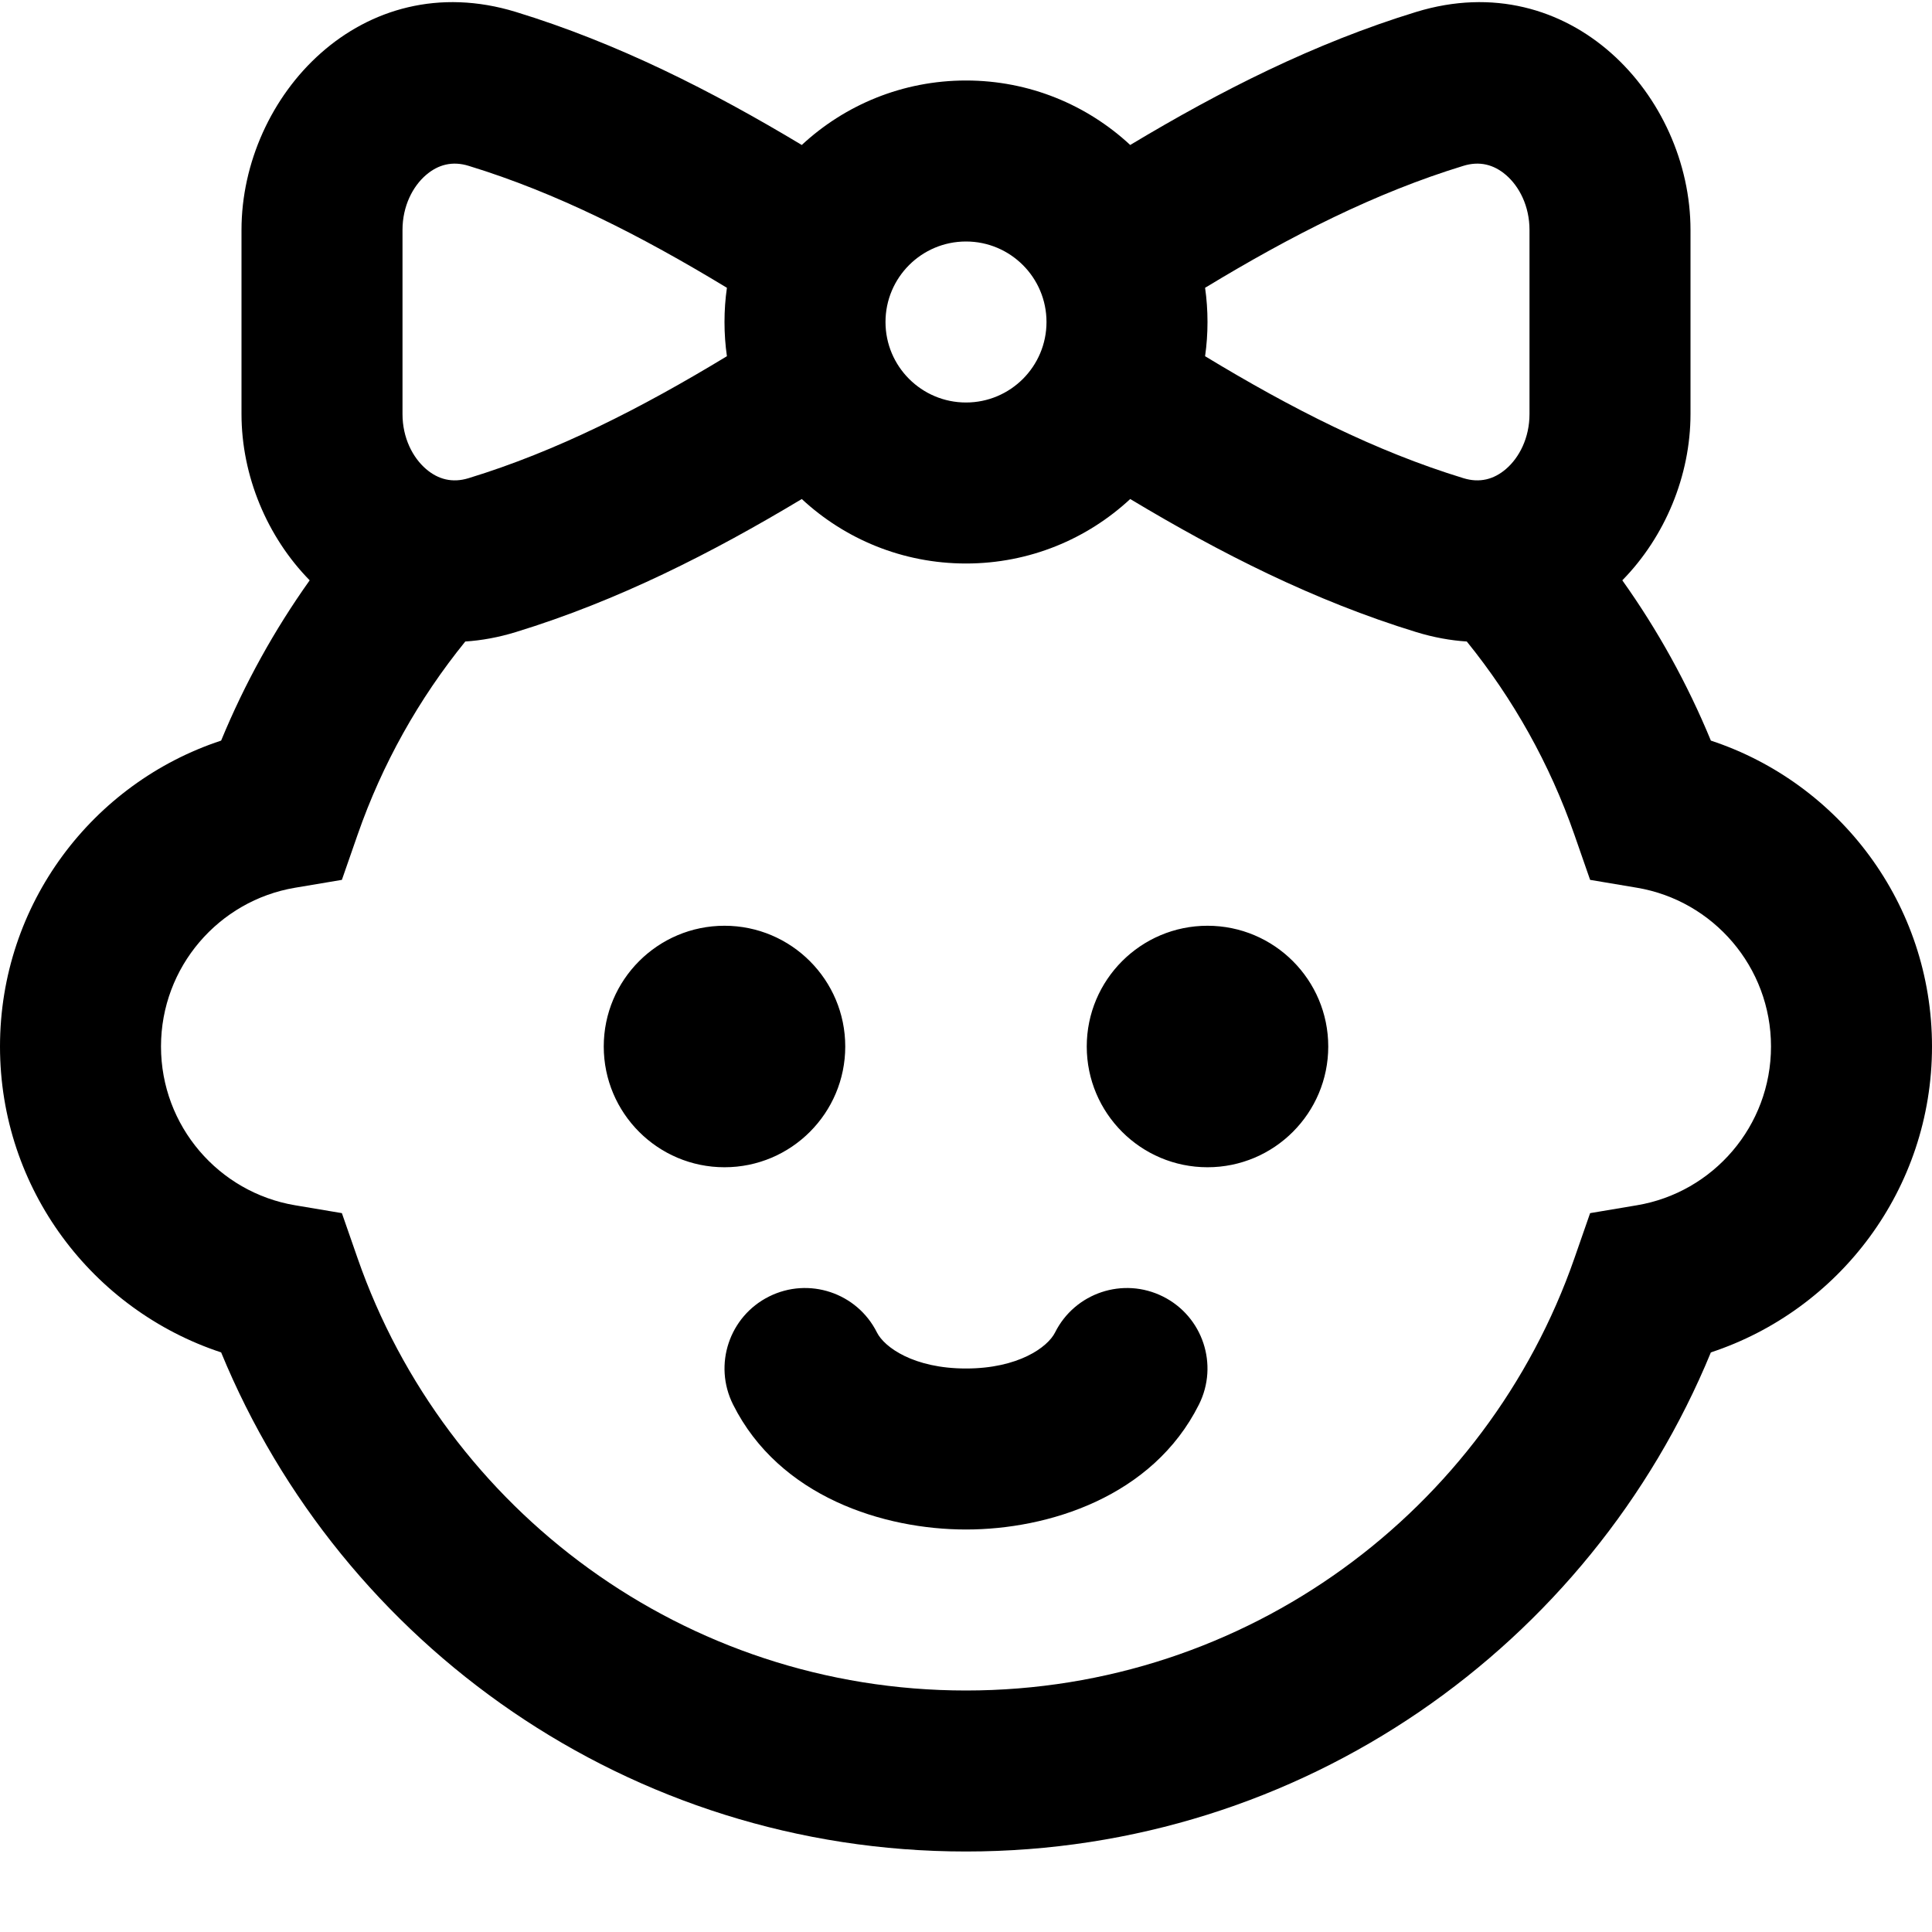 <!DOCTYPE svg PUBLIC "-//W3C//DTD SVG 1.1//EN" "http://www.w3.org/Graphics/SVG/1.1/DTD/svg11.dtd">
<!-- Uploaded to: SVG Repo, www.svgrepo.com, Transformed by: SVG Repo Mixer Tools -->
<svg width="64px" height="64px" viewBox="0 0 24 24" fill="none" xmlns="http://www.w3.org/2000/svg">
<g id="SVGRepo_bgCarrier" stroke-width="0"/>
<g id="SVGRepo_tracerCarrier" stroke-linecap="round" stroke-linejoin="round"/>
<g id="SVGRepo_iconCarrier"> <path fill-rule="evenodd" clip-rule="evenodd" d="M5.78 7.969C5.982 7.956 6.192 7.918 6.407 7.852C7.674 7.464 8.843 6.87 9.96 6.199C10.495 6.696 11.212 7 12 7C12.788 7 13.505 6.696 14.04 6.199C15.157 6.87 16.326 7.464 17.593 7.852C17.808 7.918 18.018 7.956 18.221 7.969C18.796 8.679 19.252 9.49 19.558 10.37L19.753 10.93L20.336 11.028C21.281 11.187 22 12.011 22 13C22 13.989 21.281 14.813 20.336 14.972L19.753 15.07L19.558 15.63C18.47 18.757 15.496 21 12 21C8.504 21 5.53 18.757 4.442 15.63L4.247 15.07L3.664 14.972C2.719 14.813 2 13.989 2 13C2 12.011 2.719 11.187 3.664 11.028L4.247 10.93L4.442 10.37C4.748 9.49 5.204 8.679 5.78 7.969ZM3.847 7.209C3.318 6.67 3 5.911 3 5.143V2.857C3 1.191 4.497 -0.437 6.407 0.148C7.674 0.536 8.843 1.13 9.96 1.801C10.495 1.304 11.212 1 12 1C12.788 1 13.505 1.304 14.04 1.801C15.157 1.13 16.326 0.536 17.593 0.148C19.503 -0.437 21 1.191 21 2.857V5.143C21 5.911 20.682 6.67 20.153 7.209C20.591 7.824 20.961 8.492 21.253 9.2C22.848 9.726 24 11.228 24 13C24 14.772 22.848 16.274 21.253 16.8C19.757 20.437 16.179 23 12 23C7.821 23 4.243 20.437 2.747 16.8C1.152 16.274 0 14.772 0 13C0 11.228 1.152 9.726 2.747 9.2C3.039 8.492 3.409 7.824 3.847 7.209ZM9.03 3.575C7.956 2.924 6.913 2.394 5.821 2.06C5.62 1.998 5.443 2.044 5.292 2.174C5.128 2.315 5 2.559 5 2.857V5.143C5 5.441 5.128 5.685 5.292 5.826C5.443 5.956 5.62 6.002 5.821 5.94C6.913 5.606 7.956 5.076 9.03 4.425C9.01 4.286 9 4.144 9 4C9 3.856 9.01 3.714 9.03 3.575ZM18.179 5.94C17.087 5.606 16.044 5.076 14.97 4.425C14.99 4.286 15 4.144 15 4C15 3.856 14.99 3.714 14.97 3.575C16.044 2.924 17.087 2.394 18.179 2.06C18.38 1.998 18.557 2.044 18.708 2.174C18.872 2.315 19 2.559 19 2.857V5.143C19 5.441 18.872 5.685 18.708 5.826C18.557 5.956 18.38 6.002 18.179 5.94ZM11 4C11 3.448 11.448 3 12 3C12.552 3 13 3.448 13 4C13 4.552 12.552 5 12 5C11.448 5 11 4.552 11 4ZM10.894 16.553C10.647 16.059 10.047 15.859 9.553 16.106C9.059 16.353 8.859 16.953 9.106 17.447C9.681 18.597 10.982 19 12 19C13.018 19 14.319 18.597 14.894 17.447C15.141 16.953 14.941 16.353 14.447 16.106C13.953 15.859 13.353 16.059 13.106 16.553C13.014 16.736 12.649 17 12 17C11.351 17 10.986 16.736 10.894 16.553ZM16.5 13C16.5 13.828 15.828 14.5 15 14.5C14.172 14.5 13.5 13.828 13.5 13C13.5 12.172 14.172 11.5 15 11.5C15.828 11.5 16.5 12.172 16.5 13ZM9 14.5C9.828 14.5 10.5 13.828 10.5 13C10.5 12.172 9.828 11.5 9 11.5C8.172 11.5 7.5 12.172 7.5 13C7.5 13.828 8.172 14.5 9 14.5Z" fill="#000000"/> </g>
</svg>